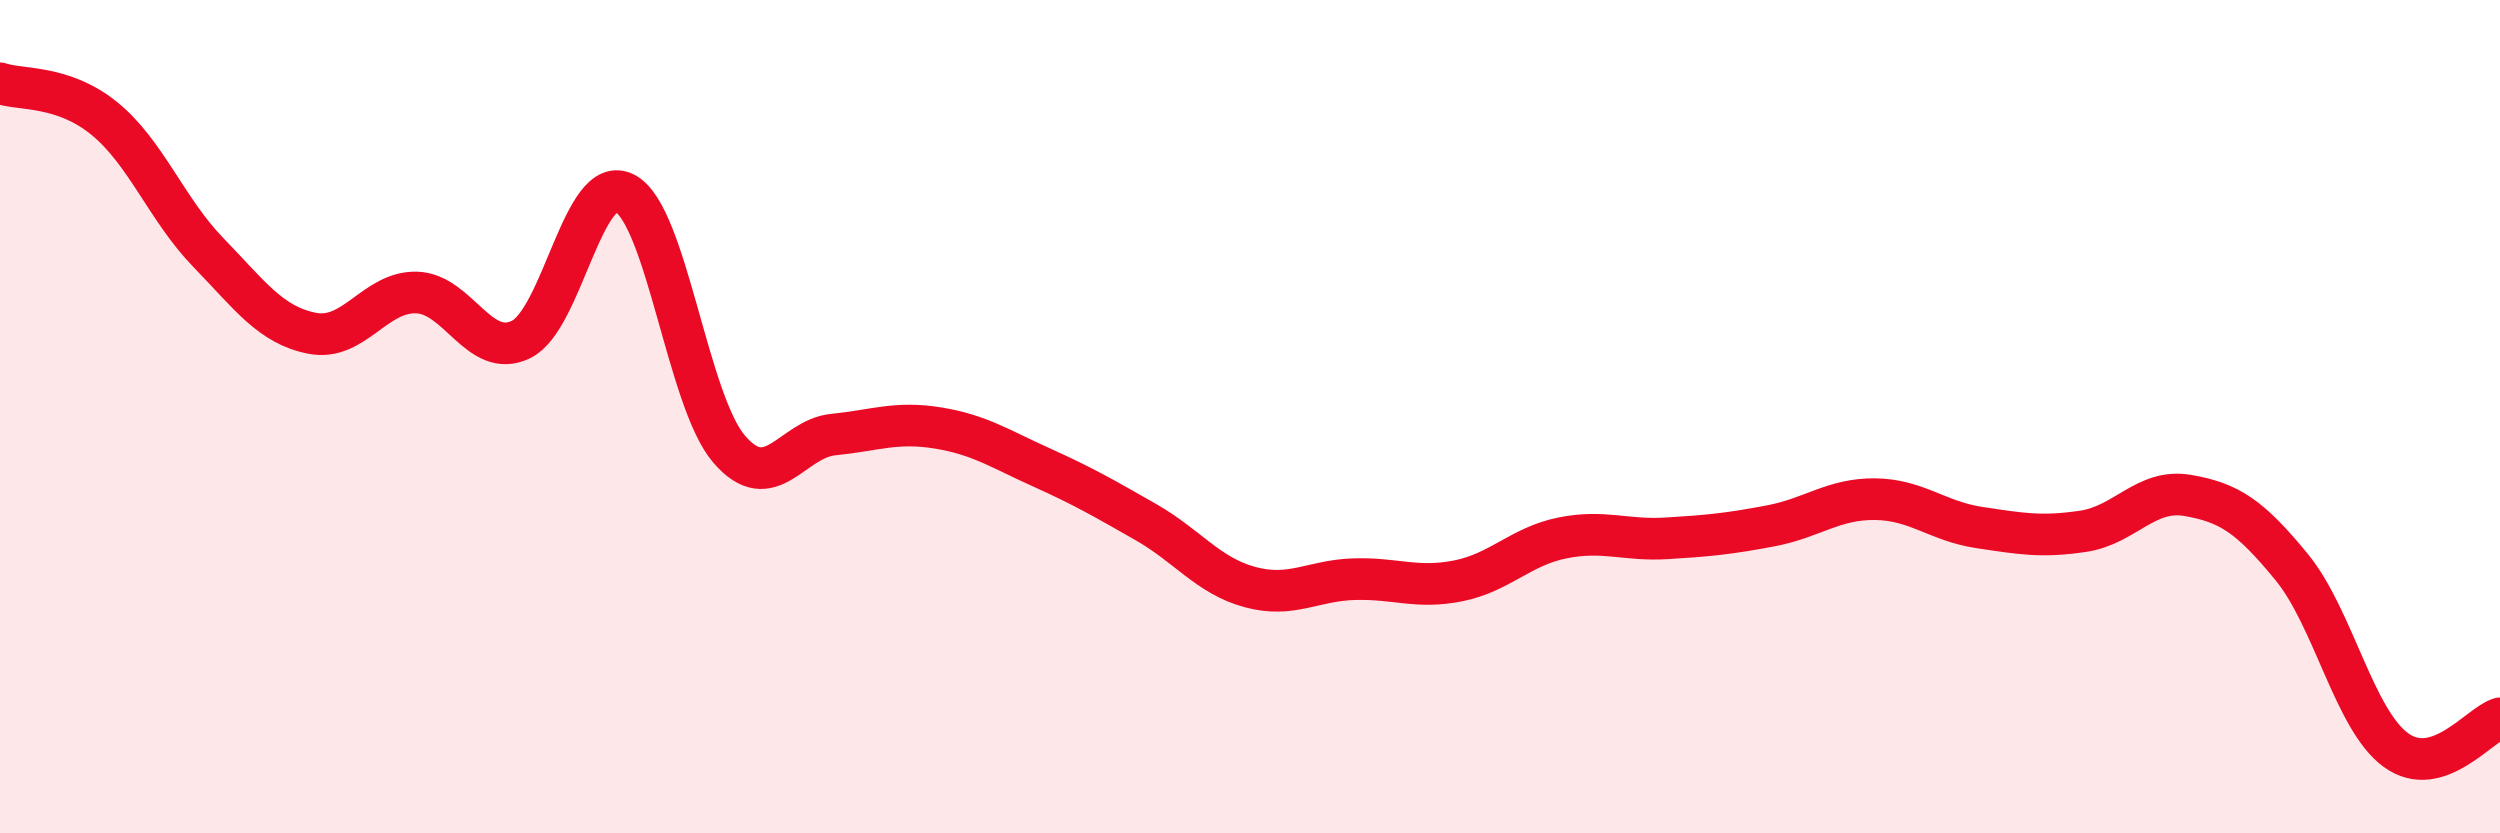
    <svg width="60" height="20" viewBox="0 0 60 20" xmlns="http://www.w3.org/2000/svg">
      <path
        d="M 0,2 C 0.5,2.17 1.5,2.03 2.5,2.84 C 3.5,3.65 4,5.03 5,6.06 C 6,7.09 6.5,7.81 7.5,8 C 8.5,8.19 9,6.99 10,7.02 C 11,7.05 11.5,8.63 12.5,8.15 C 13.5,7.67 14,4.11 15,4.64 C 16,5.17 16.5,9.62 17.5,10.78 C 18.5,11.94 19,10.53 20,10.43 C 21,10.33 21.5,10.11 22.5,10.27 C 23.5,10.43 24,10.77 25,11.22 C 26,11.67 26.5,11.96 27.5,12.53 C 28.5,13.1 29,13.82 30,14.09 C 31,14.36 31.5,13.93 32.5,13.9 C 33.5,13.87 34,14.14 35,13.94 C 36,13.74 36.5,13.11 37.5,12.91 C 38.5,12.71 39,12.98 40,12.92 C 41,12.86 41.5,12.81 42.5,12.62 C 43.5,12.43 44,11.97 45,11.98 C 46,11.99 46.5,12.51 47.5,12.66 C 48.5,12.81 49,12.9 50,12.75 C 51,12.6 51.5,11.72 52.5,11.89 C 53.5,12.06 54,12.39 55,13.61 C 56,14.83 56.5,17.27 57.5,18 C 58.5,18.73 59.5,17.39 60,17.24L60 20L0 20Z"
        fill="#EB0A25"
        opacity="0.1"
        stroke-linecap="round"
        stroke-linejoin="round"
      />
      <path
        d="M 0,2 C 0.5,2.17 1.5,2.03 2.5,2.84 C 3.5,3.65 4,5.03 5,6.06 C 6,7.09 6.5,7.81 7.5,8 C 8.5,8.19 9,6.99 10,7.02 C 11,7.05 11.5,8.63 12.5,8.15 C 13.5,7.67 14,4.11 15,4.64 C 16,5.17 16.5,9.62 17.5,10.78 C 18.5,11.94 19,10.53 20,10.43 C 21,10.33 21.5,10.11 22.5,10.27 C 23.5,10.43 24,10.77 25,11.22 C 26,11.67 26.5,11.96 27.5,12.53 C 28.5,13.1 29,13.82 30,14.09 C 31,14.36 31.5,13.93 32.5,13.9 C 33.5,13.87 34,14.14 35,13.94 C 36,13.74 36.5,13.11 37.5,12.91 C 38.5,12.71 39,12.98 40,12.92 C 41,12.86 41.5,12.81 42.5,12.62 C 43.5,12.43 44,11.97 45,11.98 C 46,11.99 46.5,12.51 47.5,12.66 C 48.5,12.81 49,12.9 50,12.75 C 51,12.6 51.5,11.72 52.5,11.89 C 53.5,12.06 54,12.39 55,13.61 C 56,14.83 56.5,17.27 57.5,18 C 58.5,18.73 59.5,17.39 60,17.24"
        stroke="#EB0A25"
        stroke-width="1"
        fill="none"
        stroke-linecap="round"
        stroke-linejoin="round"
      />
    </svg>
  
